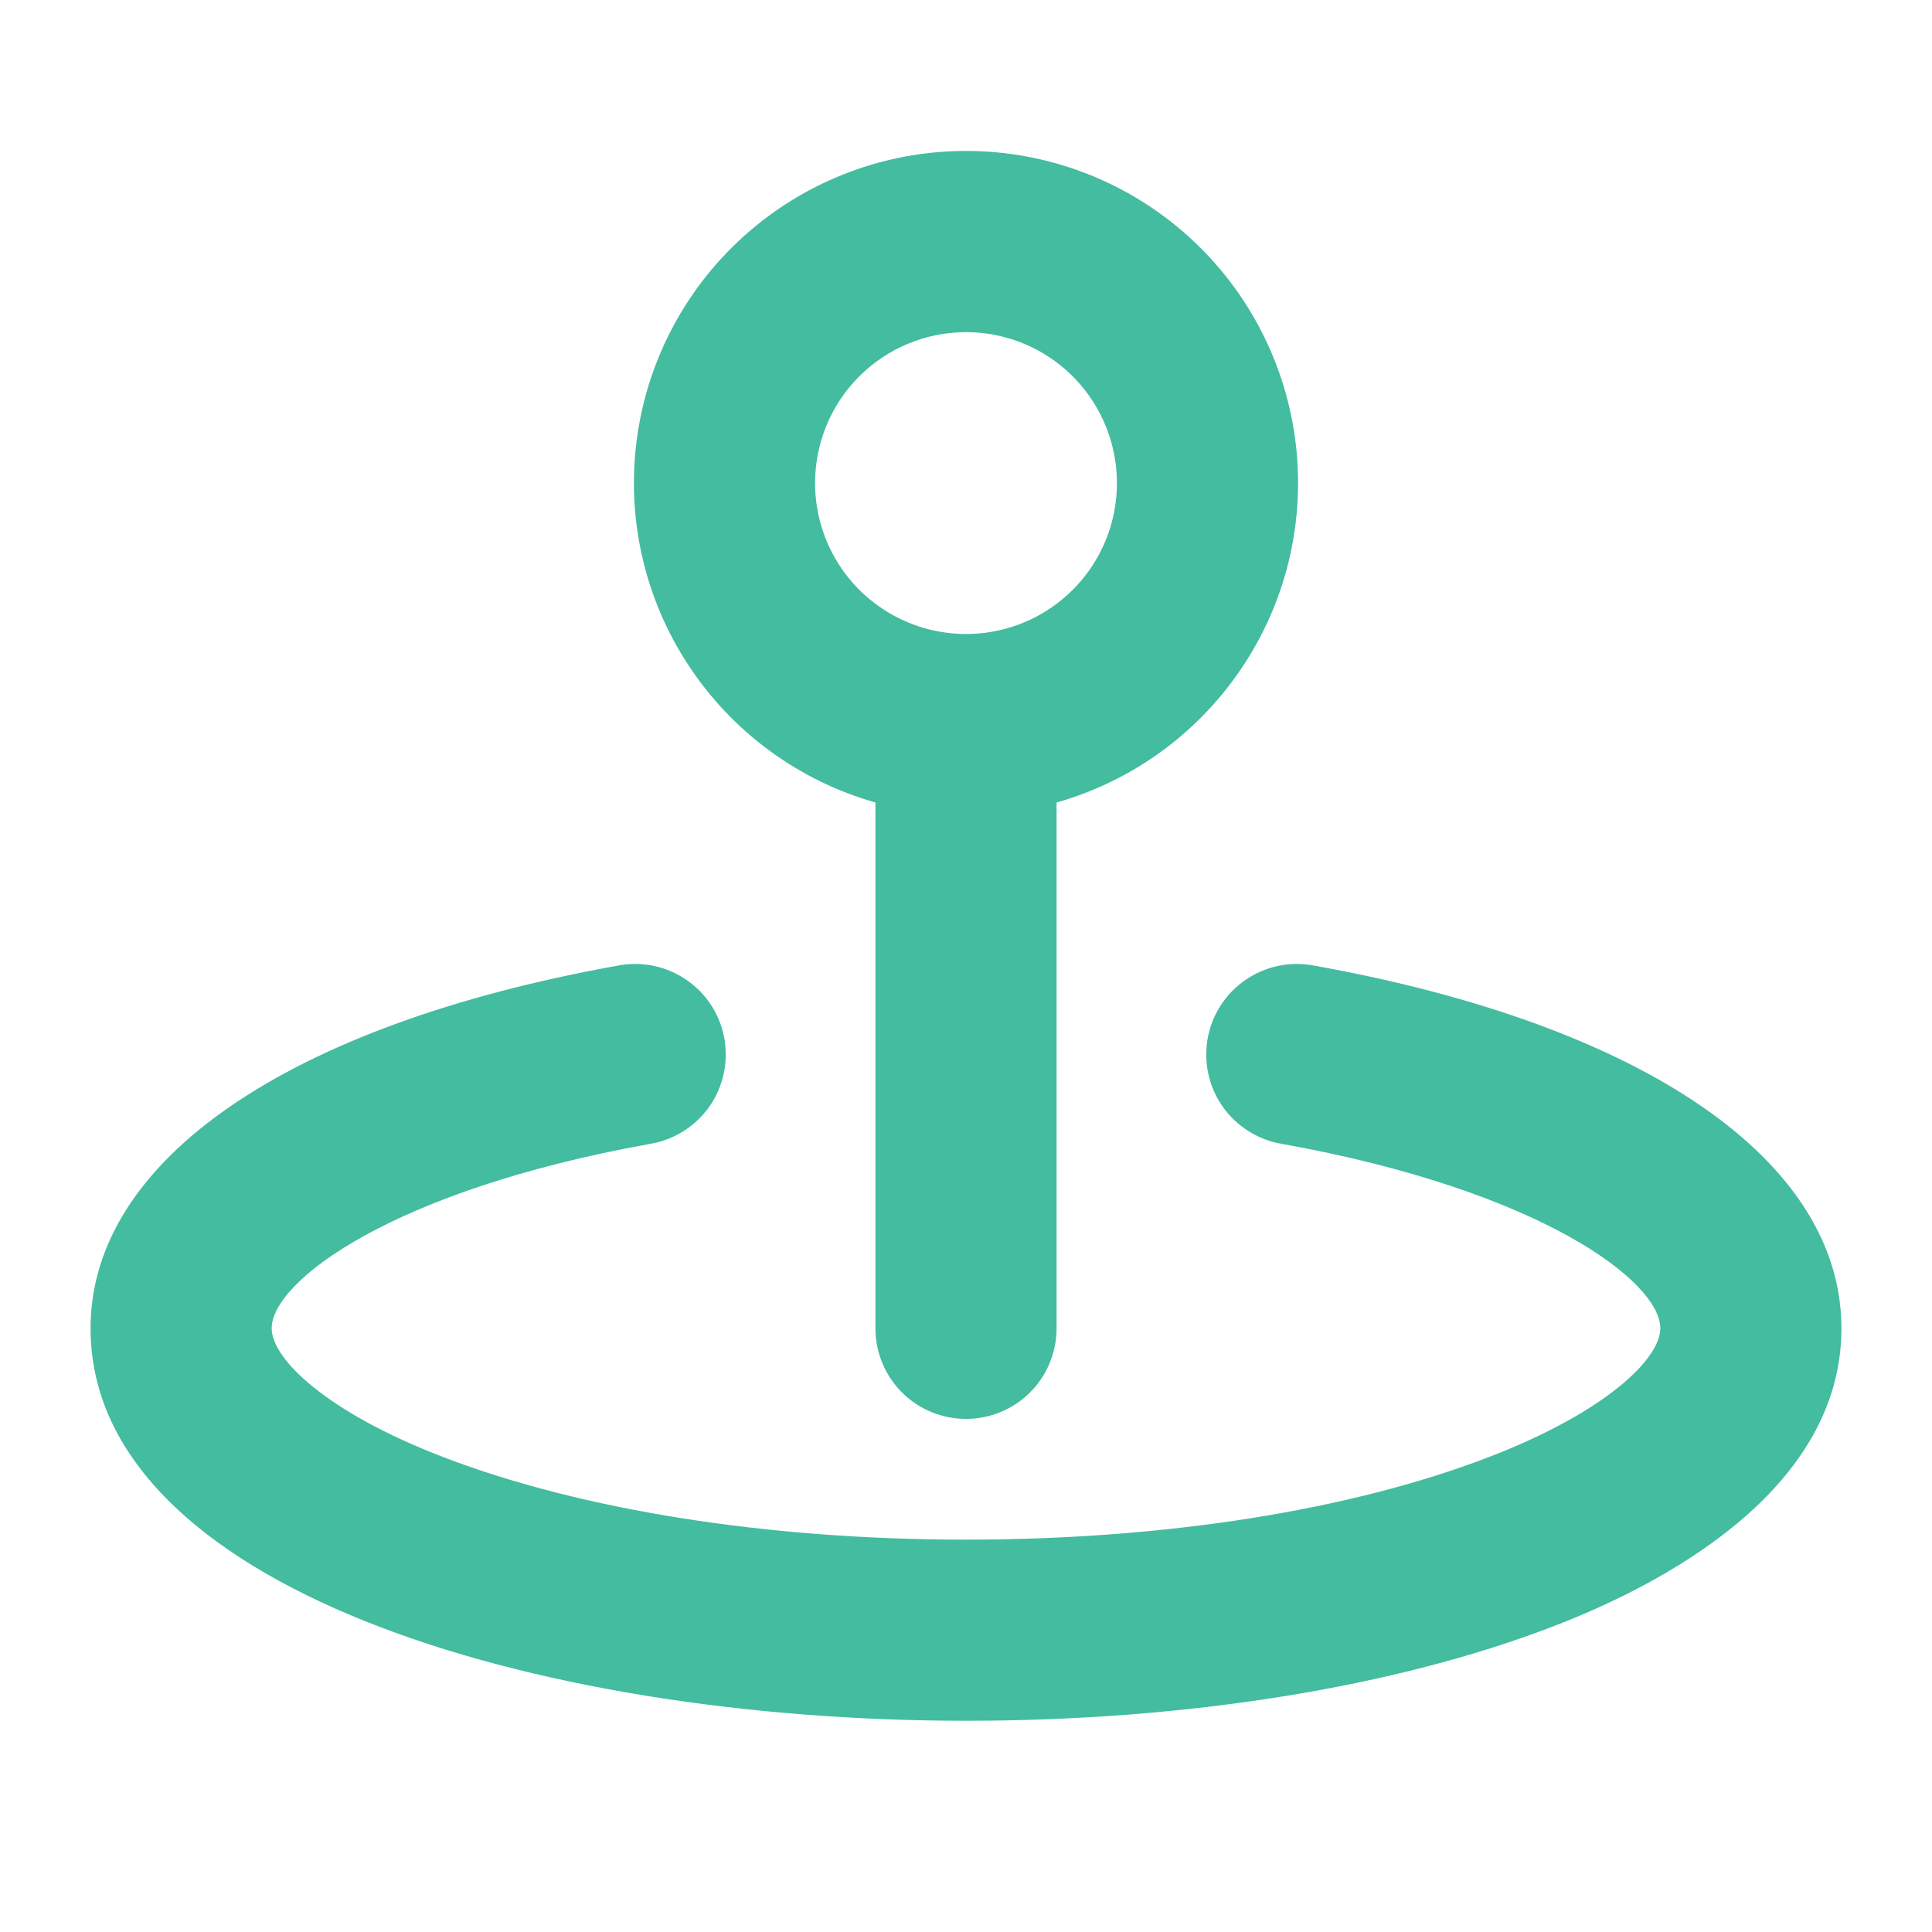 <svg width="24" height="24" viewBox="0 0 24 24" fill="none" xmlns="http://www.w3.org/2000/svg">
<path d="M10.875 9.969V16.501C10.875 16.799 10.993 17.086 11.204 17.297C11.415 17.508 11.702 17.626 12 17.626C12.298 17.626 12.585 17.508 12.796 17.297C13.007 17.086 13.125 16.799 13.125 16.501V9.969C14.083 9.697 14.91 9.088 15.454 8.254C15.999 7.421 16.223 6.418 16.086 5.432C15.949 4.446 15.46 3.543 14.709 2.889C13.958 2.235 12.996 1.875 12 1.875C11.004 1.875 10.042 2.235 9.291 2.889C8.54 3.543 8.051 4.446 7.914 5.432C7.777 6.418 8.001 7.421 8.546 8.254C9.09 9.088 9.917 9.697 10.875 9.969ZM12 4.126C12.371 4.126 12.733 4.236 13.042 4.442C13.35 4.648 13.59 4.941 13.732 5.284C13.874 5.626 13.911 6.003 13.839 6.367C13.767 6.731 13.588 7.065 13.326 7.327C13.064 7.589 12.729 7.768 12.366 7.84C12.002 7.912 11.625 7.875 11.283 7.733C10.94 7.591 10.647 7.351 10.441 7.043C10.235 6.734 10.125 6.372 10.125 6.001C10.125 5.504 10.322 5.027 10.674 4.675C11.026 4.324 11.503 4.126 12 4.126ZM22.875 16.501C22.875 18.525 20.634 19.689 19.298 20.202C17.331 20.96 14.739 21.376 12 21.376C6.596 21.376 1.125 19.702 1.125 16.501C1.125 14.417 3.574 12.732 7.676 11.995C7.823 11.967 7.973 11.968 8.119 11.998C8.265 12.028 8.404 12.088 8.527 12.172C8.65 12.256 8.755 12.364 8.836 12.489C8.917 12.614 8.972 12.754 8.998 12.901C9.024 13.048 9.021 13.198 8.989 13.344C8.957 13.489 8.896 13.627 8.81 13.749C8.724 13.871 8.614 13.974 8.488 14.053C8.362 14.132 8.221 14.186 8.074 14.21C4.868 14.786 3.375 15.918 3.375 16.501C3.375 16.876 4.043 17.539 5.51 18.102C7.225 18.759 9.531 19.126 12 19.126C14.469 19.126 16.775 18.762 18.49 18.102C19.957 17.539 20.625 16.876 20.625 16.501C20.625 15.918 19.132 14.786 15.926 14.21C15.779 14.186 15.638 14.132 15.512 14.053C15.386 13.974 15.276 13.871 15.19 13.749C15.104 13.627 15.043 13.489 15.011 13.344C14.979 13.198 14.976 13.048 15.002 12.901C15.028 12.754 15.083 12.614 15.164 12.489C15.245 12.364 15.35 12.256 15.473 12.172C15.596 12.088 15.735 12.028 15.881 11.998C16.027 11.968 16.177 11.967 16.324 11.995C20.426 12.732 22.875 14.417 22.875 16.501Z" fill="#43BCA0"/>
</svg>

